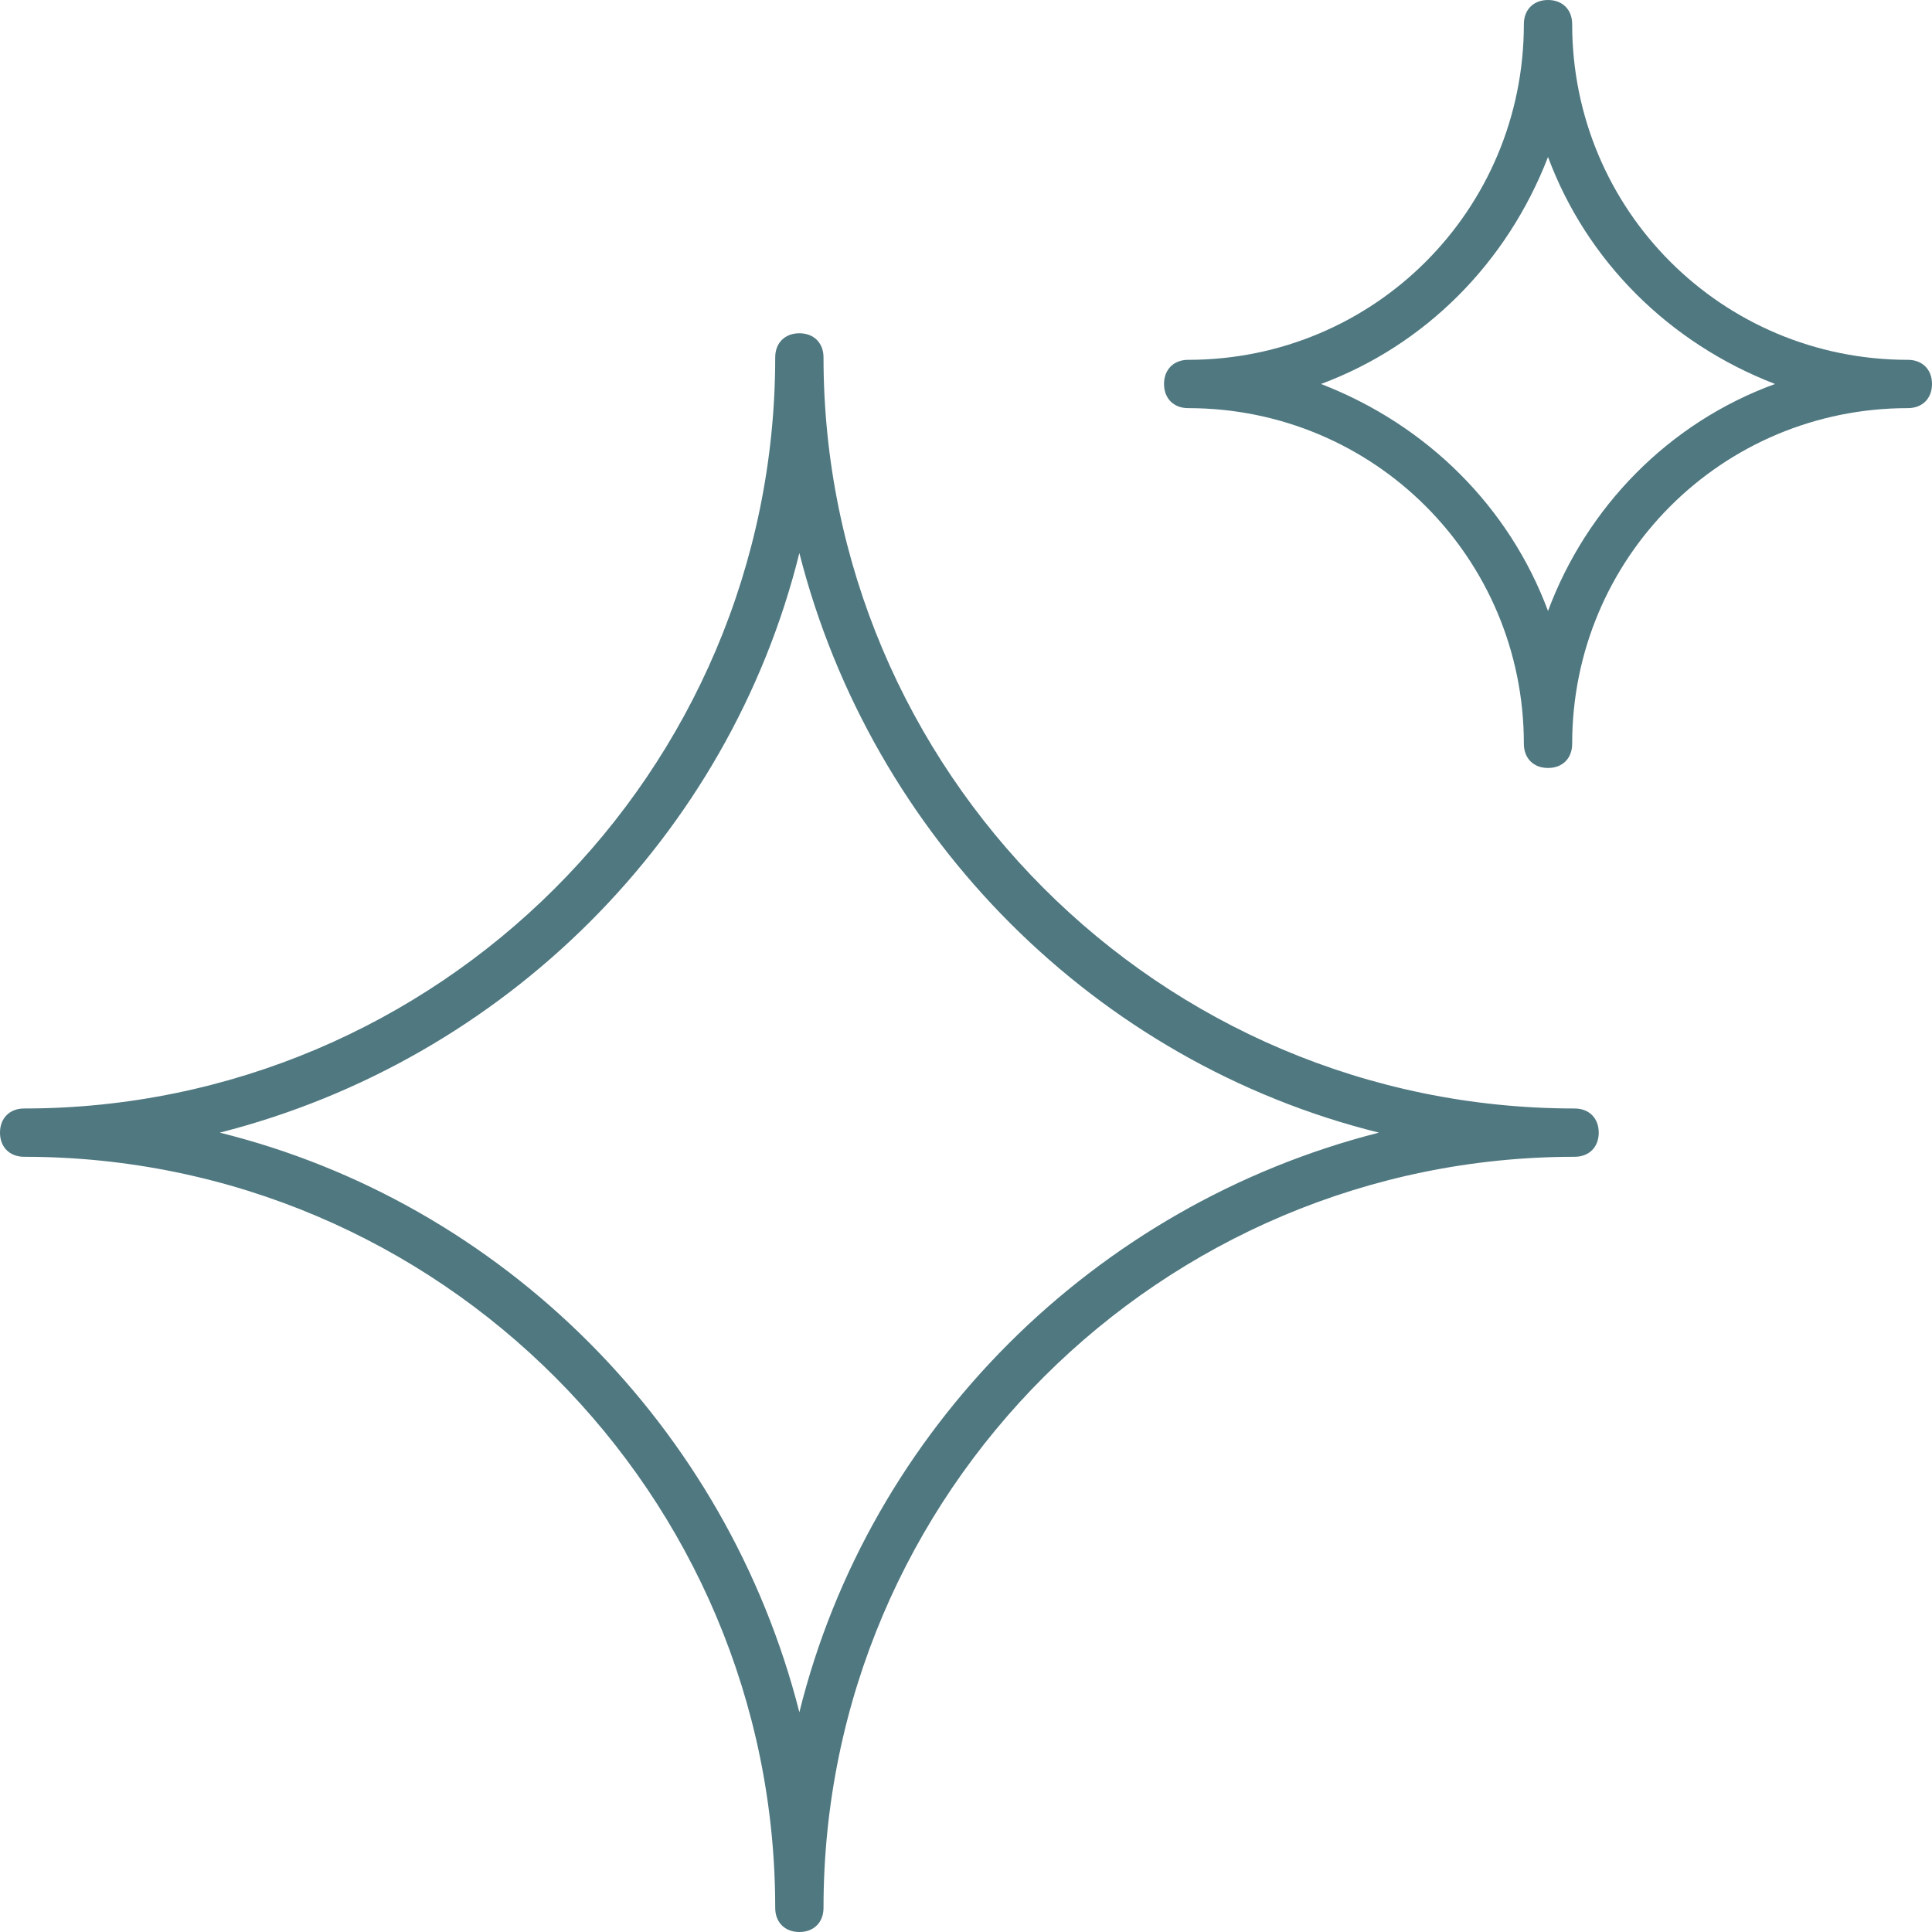 <svg width="80" height="80" viewBox="0 0 80 80" fill="none" xmlns="http://www.w3.org/2000/svg">
<g clip-path="url(#clip0_1_415)">
<path d="M1 47.9C18.2 47.9 32.1 61.9 32.1 79C32.1 79.6 32.5 80 33.1 80C33.7 80 34.1 79.6 34.1 79C34.1 61.8 48.1 47.9 65.2 47.9C65.8 47.9 66.2 47.5 66.2 46.9C66.2 46.3 65.8 45.9 65.2 45.9C48 45.9 34.1 31.9 34.1 14.8C34.1 14.2 33.7 13.8 33.1 13.8C32.5 13.8 32.1 14.2 32.1 14.8C32.1 32 18.1 45.9 1 45.9C0.4 45.9 0 46.3 0 46.9C0 47.5 0.4 47.9 1 47.9ZM33.1 22.9C36.1 34.7 45.4 44 57.1 46.9C45.3 49.9 36 59.2 33.1 70.9C30.1 59.1 20.8 49.8 9.1 46.9C20.9 43.9 30.2 34.6 33.1 22.9Z" fill="#4F7880"/>
<path d="M79 14.9C71.3 14.9 65.1 8.7 65.1 1C65.1 0.4 64.7 0 64.1 0C63.5 0 63.1 0.4 63.1 1C63.1 8.7 56.9 14.9 49.2 14.9C48.6 14.9 48.2 15.3 48.2 15.9C48.2 16.5 48.6 16.9 49.2 16.9C56.9 16.9 63.1 23.1 63.1 30.8C63.1 31.4 63.5 31.8 64.1 31.8C64.7 31.8 65.1 31.4 65.1 30.8C65.1 23.1 71.3 16.9 79 16.9C79.6 16.9 80 16.5 80 15.9C80 15.3 79.6 14.9 79 14.9ZM64.1 25.3C62.5 21 59.1 17.6 54.7 15.9C59 14.3 62.4 10.9 64.1 6.5C65.7 10.8 69.1 14.2 73.5 15.9C69.1 17.5 65.7 21 64.1 25.3Z" fill="#4F7880"/>
</g>
<defs>
<clipPath id="clip0_1_415">
<rect width="80" height="80" fill="white"/>
</clipPath>
</defs>
</svg>
